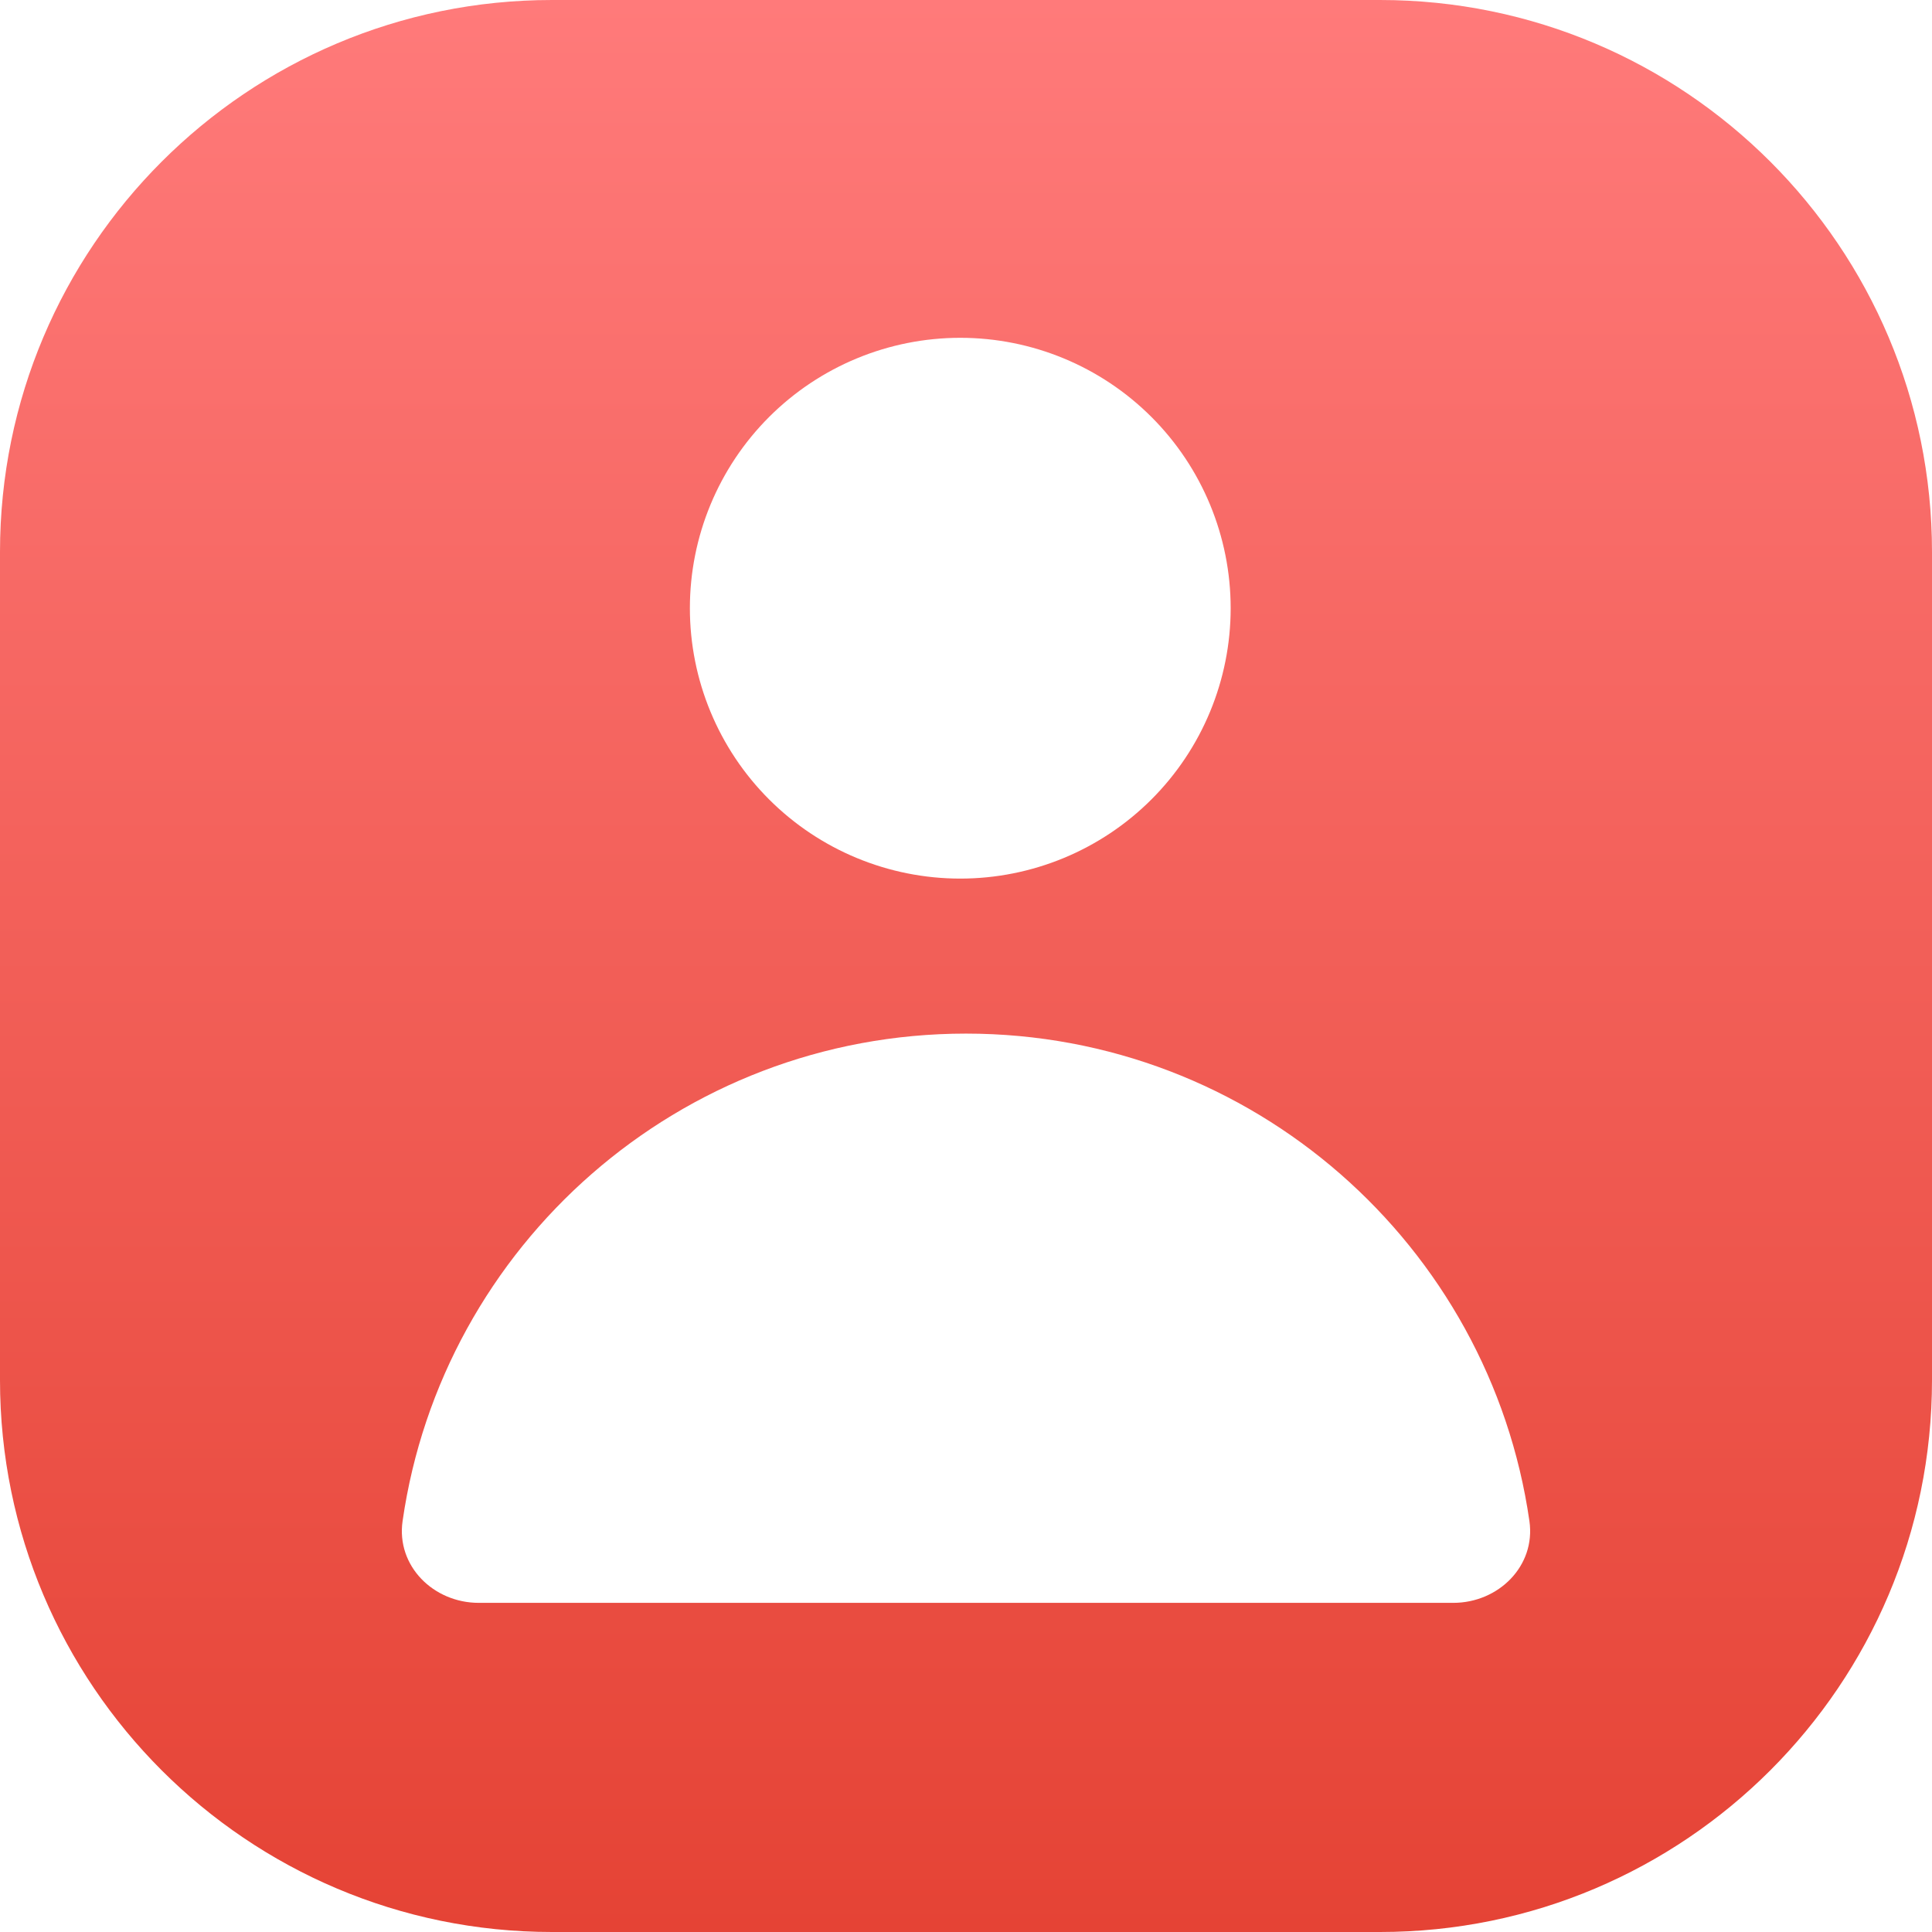 <svg width="112" height="112" viewBox="0 0 112 112" fill="none" xmlns="http://www.w3.org/2000/svg">
<path fill-rule="evenodd" clip-rule="evenodd" d="M32 0C14.327 0 0 14.327 0 32V80C0 97.673 14.327 112 32 112H80C97.673 112 112 97.673 112 80V32C112 14.327 97.673 0 80 0H32ZM44.584 46.342C41.645 43.403 39.993 39.415 39.993 35.258C39.993 31.101 41.645 27.114 44.584 24.174C47.524 21.235 51.511 19.583 55.668 19.583C59.825 19.583 63.812 21.235 66.752 24.174C69.692 27.114 71.343 31.101 71.343 35.258C71.343 39.415 69.692 43.403 66.752 46.342C63.812 49.282 59.825 50.933 55.668 50.933C51.511 50.933 47.524 49.282 44.584 46.342ZM23.338 88.18C25.636 72.2 39.384 59.919 56 59.919C72.616 59.919 86.364 72.2 88.662 88.18C89.036 90.779 86.872 92.919 84.247 92.919H27.753C25.128 92.919 22.964 90.779 23.338 88.18Z" fill="url(#paint0_linear_7_768)"/>
<defs>
<linearGradient id="paint0_linear_7_768" x1="56" y1="0" x2="56" y2="112" gradientUnits="userSpaceOnUse">
<stop stop-color="#FF7A7A"/>
<stop offset="1" stop-color="#E54335"/>
</linearGradient>
</defs>
</svg>
